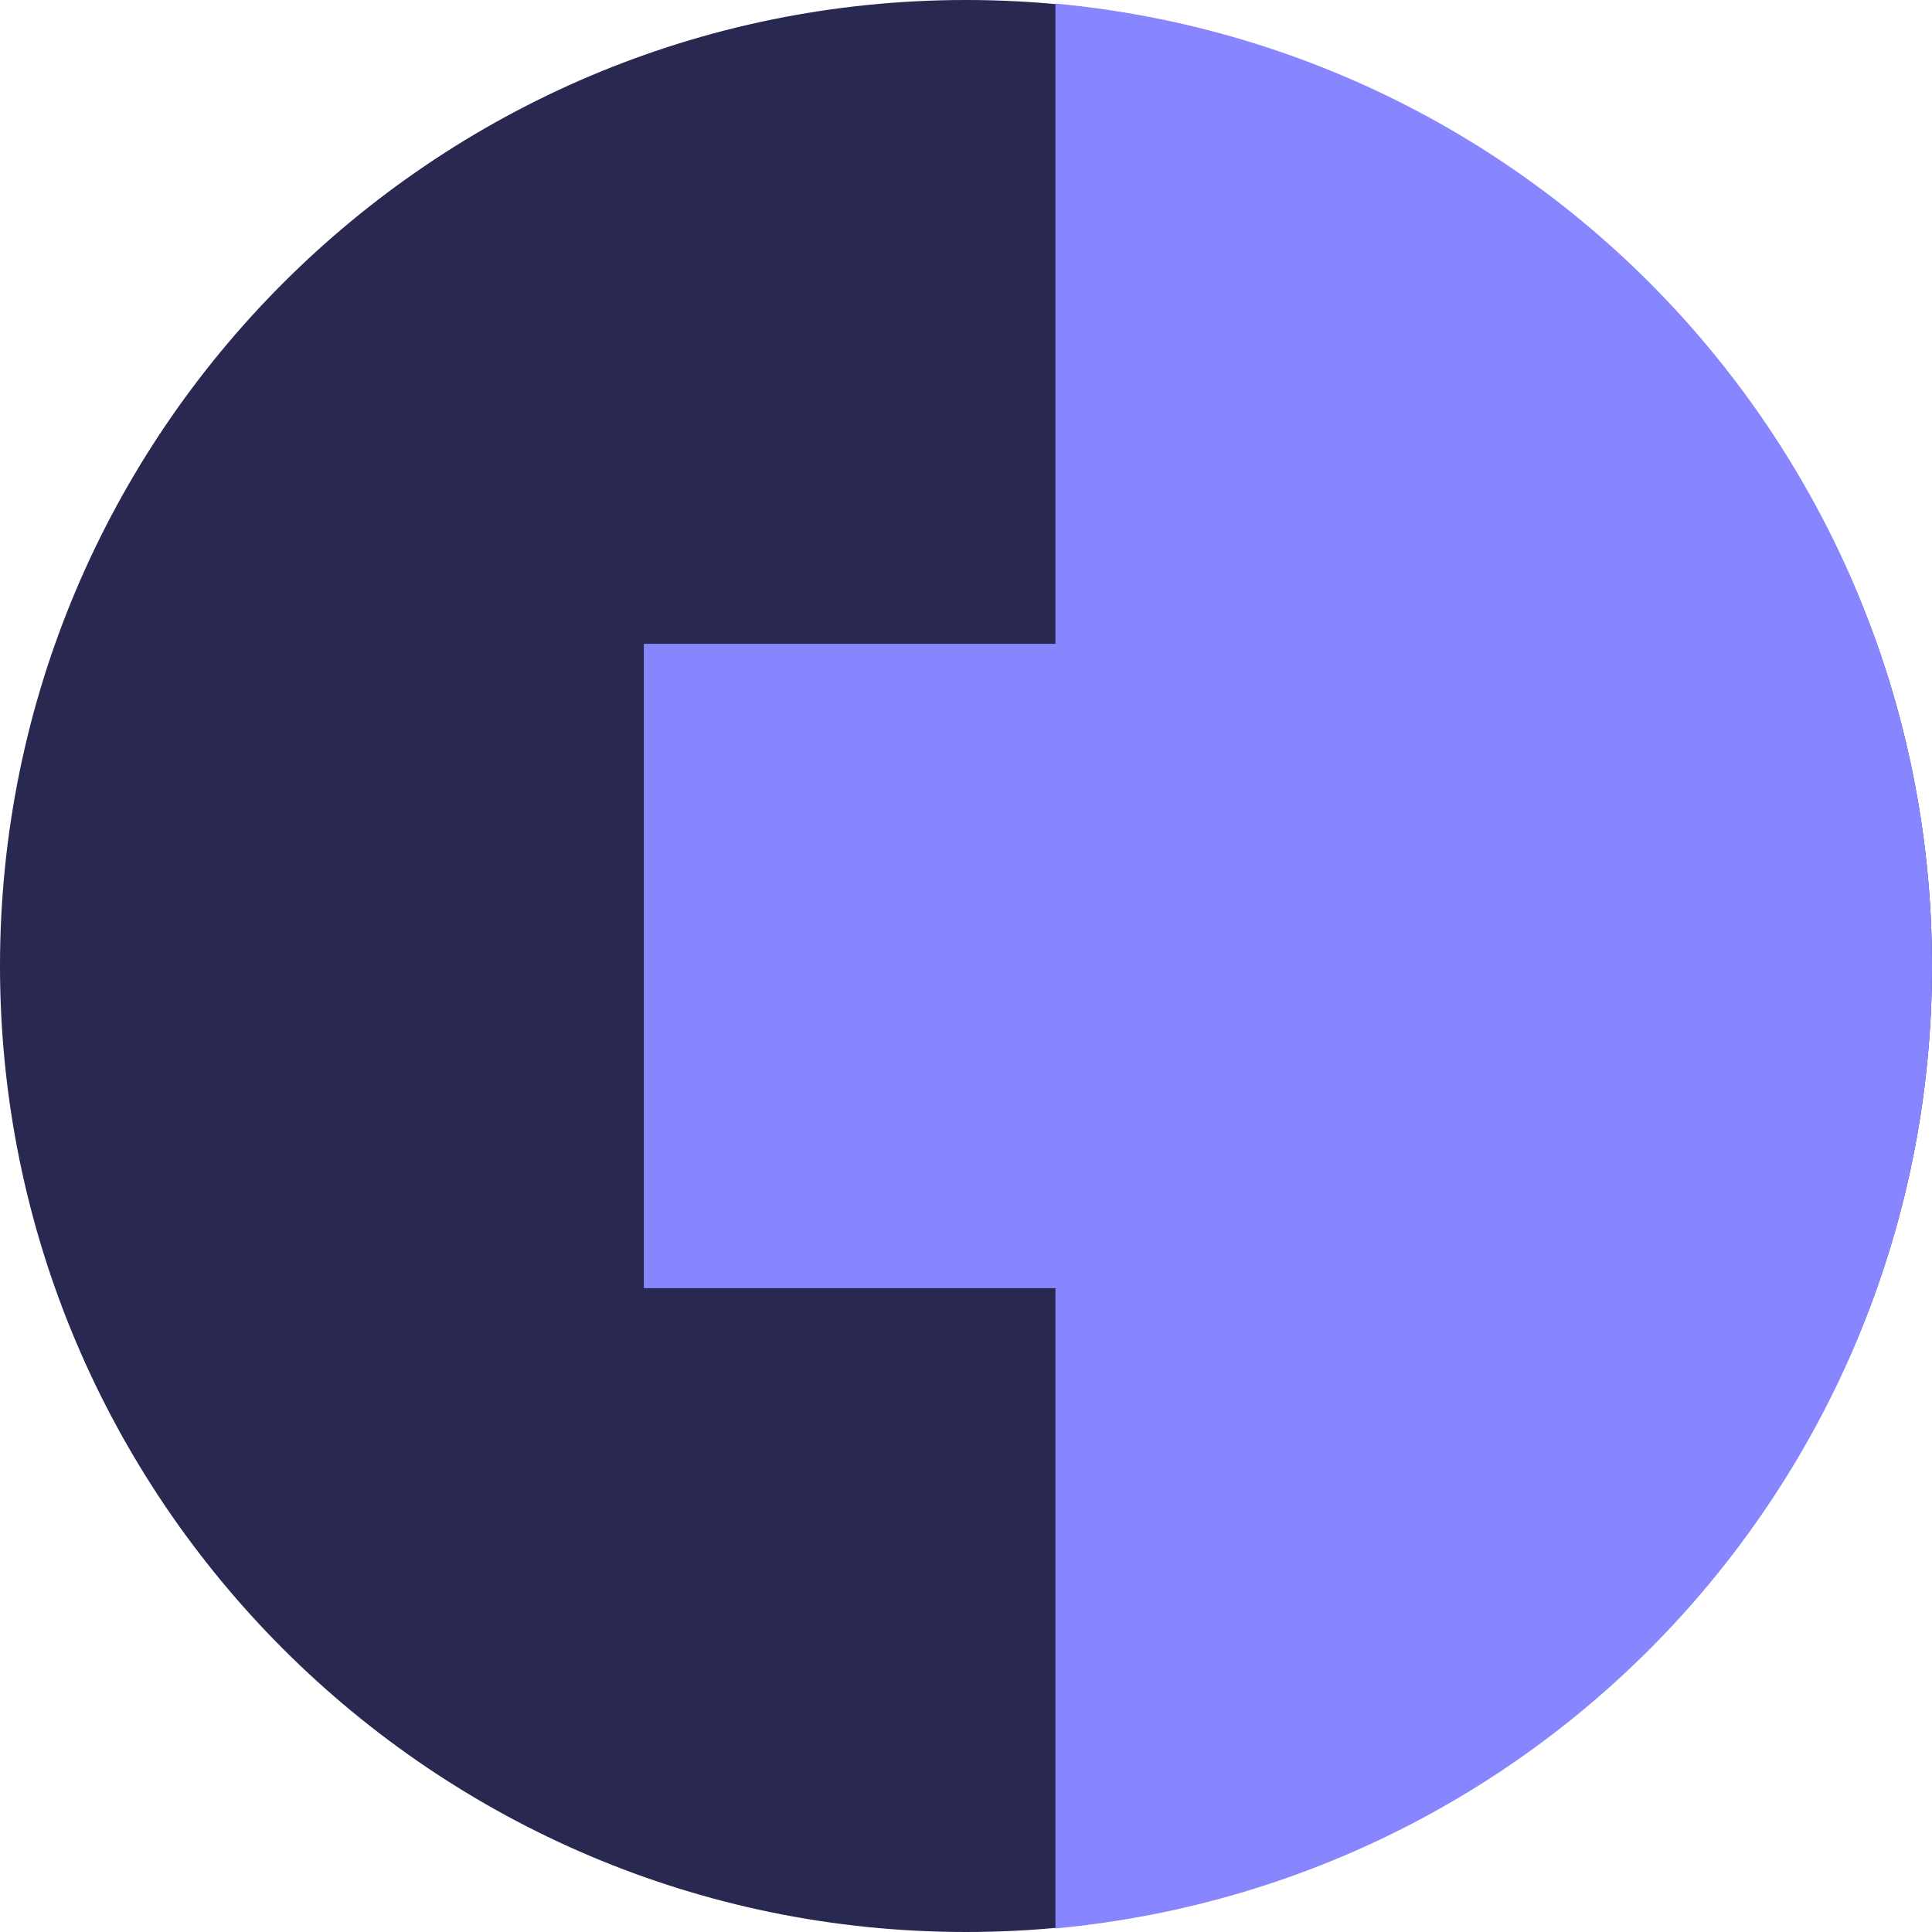 <?xml version="1.0" encoding="UTF-8"?>
<svg xmlns:x="ns_extend;" xmlns:i="ns_ai;" xmlns:graph="ns_graphs;" xmlns="http://www.w3.org/2000/svg" xmlns:xlink="http://www.w3.org/1999/xlink" version="1.1" id="Layer_1" x="0px" y="0px" viewBox="0 0 162 162" style="enable-background:new 0 0 162 162;" xml:space="preserve">
 <style type="text/css">
  .st0{fill:#282850;}
	.st1{fill:#8886FF;}
	.st2{fill-rule:evenodd;clip-rule:evenodd;fill:#8886FF;}
 </style>
 <g>
  <g>
   <path class="st0" d="M162,81c0,44.7-36.3,81-81,81S0,125.7,0,81S36.3,0,81,0S162,36.3,162,81L162,81z M162,81">
   </path>
  </g>
  <rect x="54" y="54" class="st1" width="54" height="54">
  </rect>
  <rect x="54" y="54" class="st1" width="54" height="54">
  </rect>
  <path class="st2" d="M88.5,161.7c41.7-3.9,73.5-38.8,73.5-80.7S130.2,4.2,88.5,0.3V161.7z M88.5,161.7">
  </path>
 </g>
</svg>
